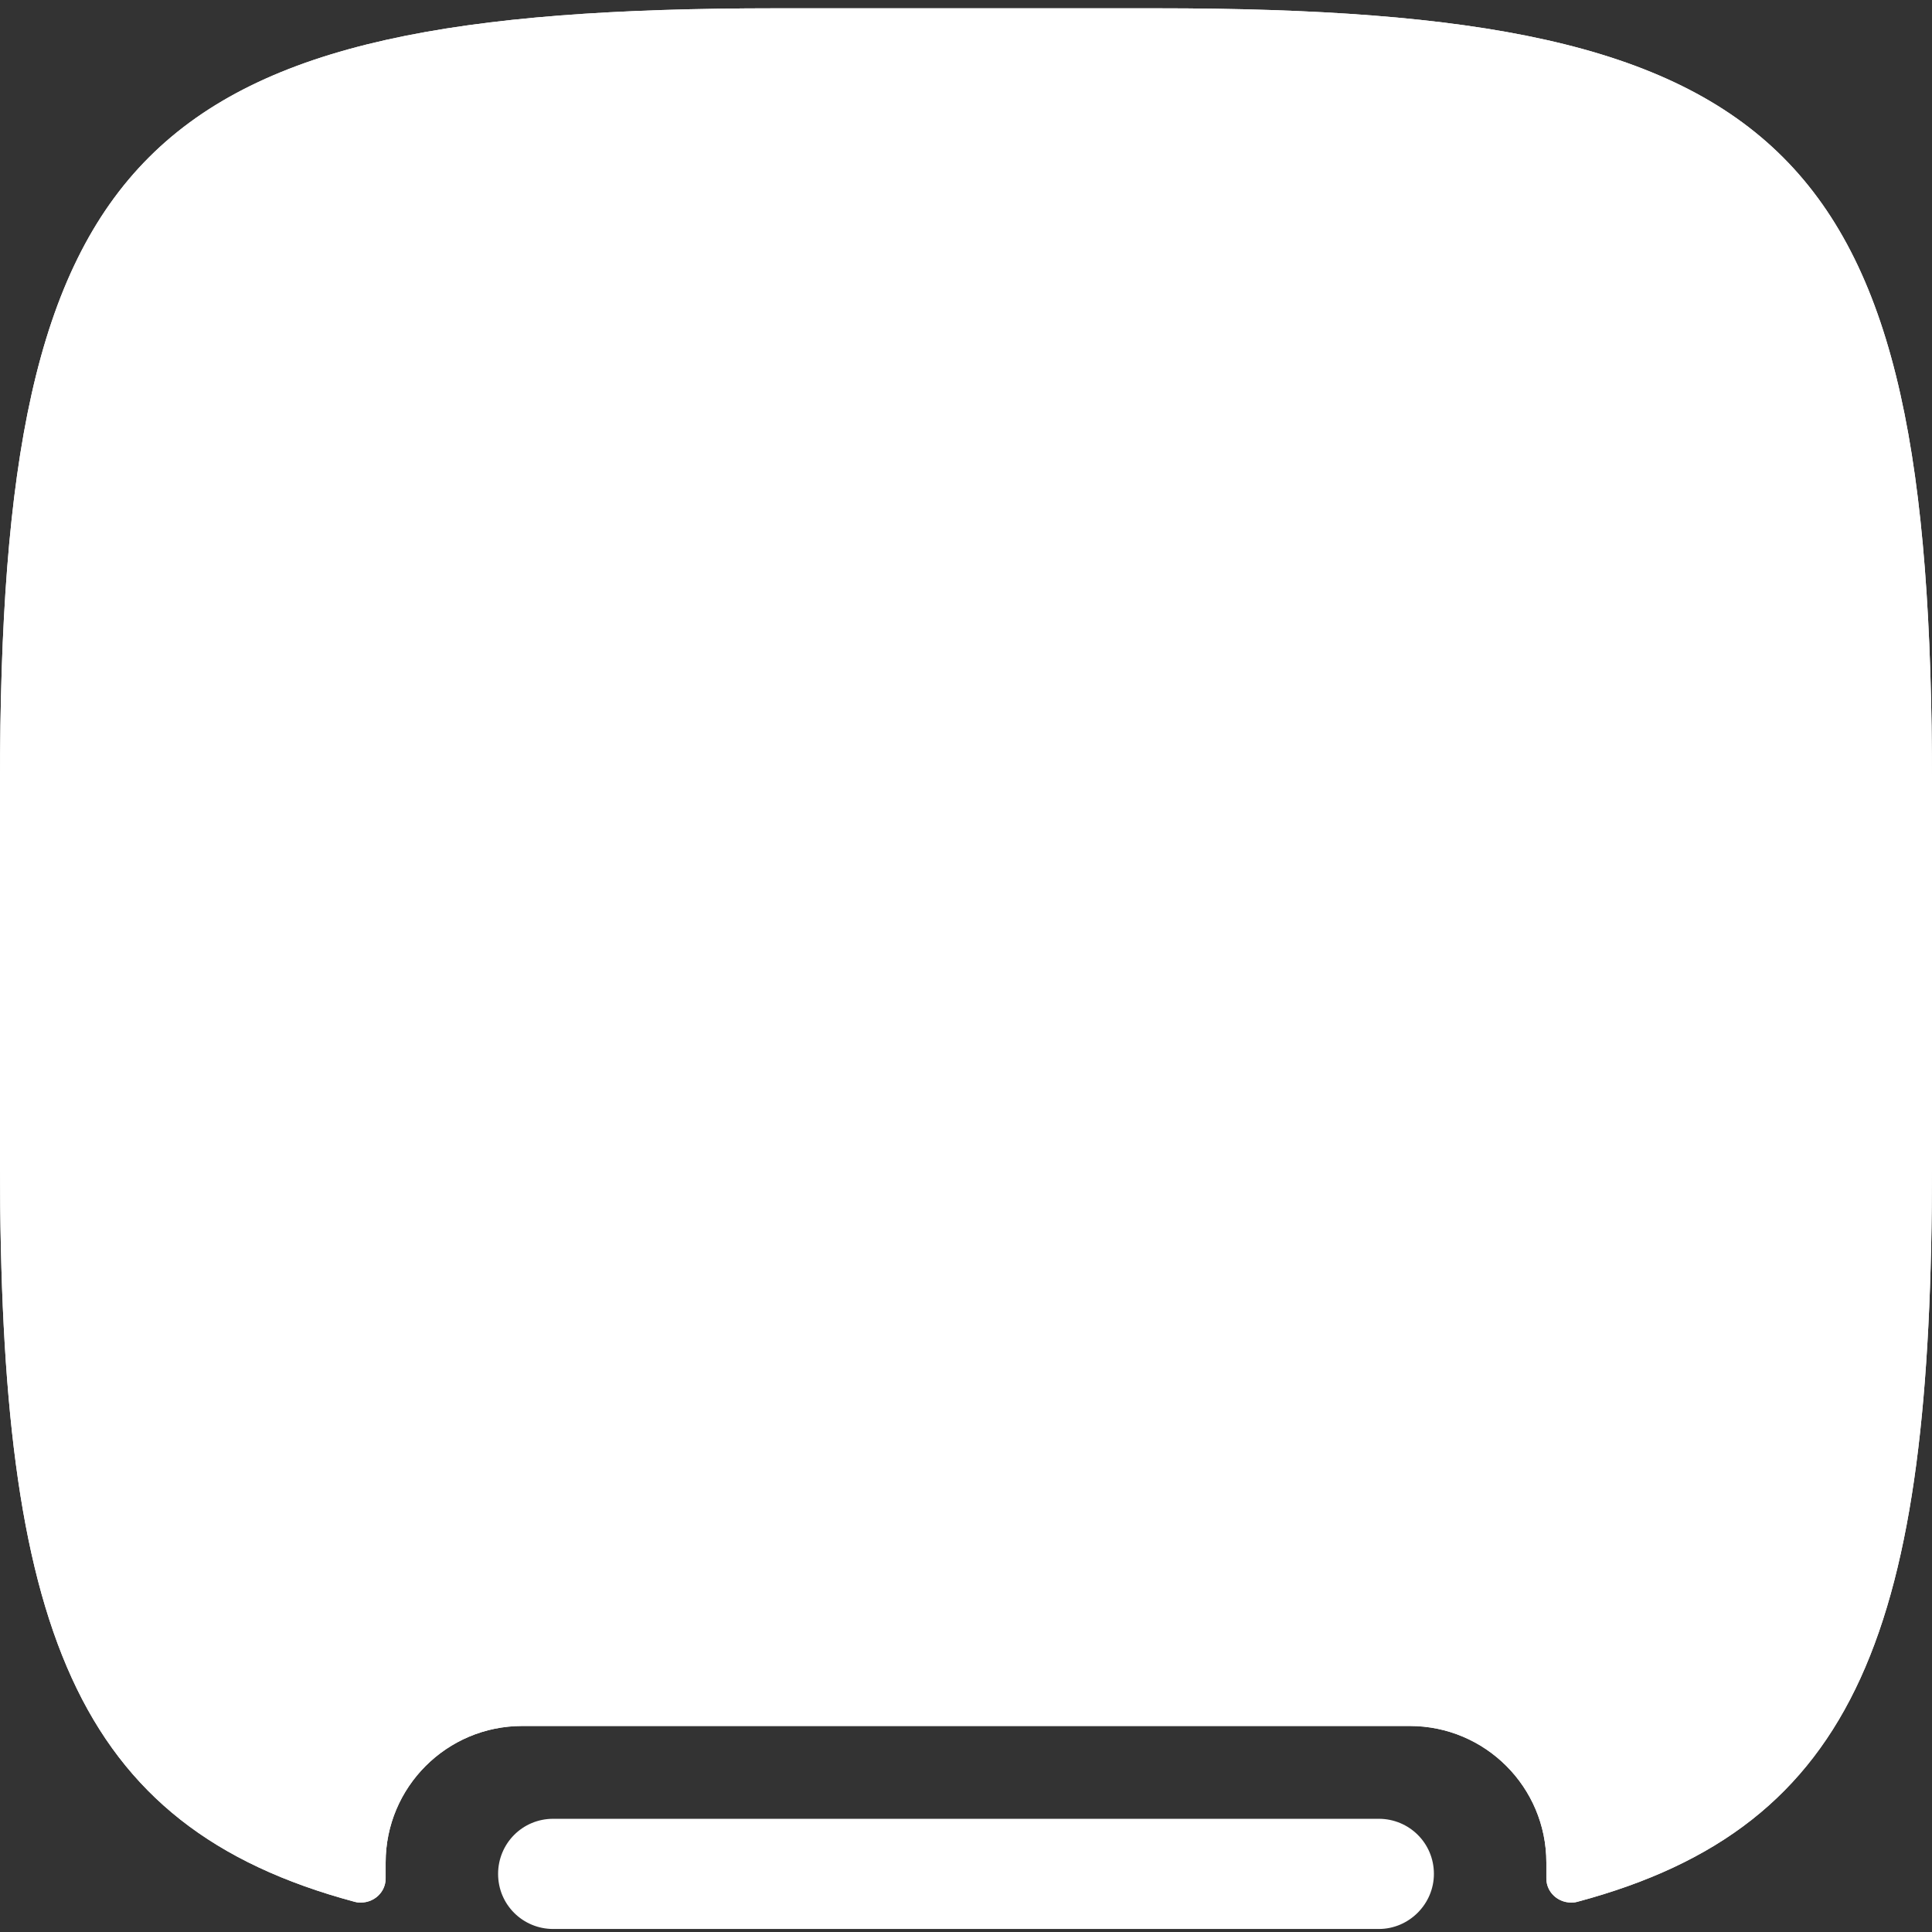 <?xml version="1.0" encoding="utf-8"?>
<!-- Generator: Adobe Illustrator 27.8.0, SVG Export Plug-In . SVG Version: 6.00 Build 0)  -->
<svg version="1.1" baseProfile="tiny" id="Layer_1" xmlns="http://www.w3.org/2000/svg" xmlns:xlink="http://www.w3.org/1999/xlink"
	 x="0px" y="0px" viewBox="0 0 256 256" overflow="visible" xml:space="preserve">
<rect x="0" y="0" width="256" height="256" fill="#333333" stroke="none"/>
<path id="opacity:12_colorstyle:Base" fill="#FFFFFF" d="M256,103.9v50.5c0,61.1-9.6,87.6-47,97.6c-2.1,0.5-4.1-1-4.1-3.1v-2.1
	c0-10-8.1-18.1-18.1-18.1H69.2c-10,0-18.1,8.1-18.1,18.1v2.1c0,2.1-2,3.6-4.1,3.1C9.7,242,0,215.5,0,154.3v-50.5
	C0,19.5,18.4,1.1,102.8,1.1h50.5C237.6,1.1,256,19.5,256,103.9z"/>
<path id="opacity:65_colorstyle:Base" fill="#FFFFFF" d="M153.3,7.1c22,0,38,1.3,50.3,4c12.7,2.9,21.8,7.3,28.4,13.9
	c6.7,6.7,11.1,15.7,13.9,28.5c2.8,12.3,4,28.3,4,50.4v50.5c0,59.4-9.2,81.5-39.2,90.8c-0.8-12.6-11.3-22.5-24-22.5H69.2
	c-12.8,0-23.2,10-24,22.5C15.2,235.9,6,213.8,6,154.3v-50.5c0-22,1.3-38,4-50.3c2.9-12.7,7.3-21.8,13.9-28.4
	c6.7-6.7,15.7-11.1,28.5-13.9c12.3-2.8,28.3-4,50.4-4H153.3 M153.3,1.1h-50.5C18.4,1.1,0,19.5,0,103.8v50.5C0,215.5,9.7,242,47,252
	c0.3,0.1,0.5,0.1,0.8,0.1c1.8,0,3.3-1.4,3.3-3.2v-2.1c0-10,8.1-18.1,18.1-18.1h117.6c10,0,18.1,8.1,18.1,18.1v2.1
	c0,1.8,1.5,3.2,3.3,3.2c0.3,0,0.5,0,0.8-0.1c37.4-10,47-36.5,47-97.6v-50.5C256,19.5,237.6,1.1,153.3,1.1L153.3,1.1z"/>
<path id="opacity:100_colorstyle:Positive" fill="#FFFFFF" d="M182.7,255.6H73.3c-4,0-7.3-3.2-7.3-7.3l0,0c0-4,3.2-7.3,7.3-7.3
	h109.4c4,0,7.3,3.2,7.3,7.3l0,0C190,252.3,186.7,255.6,182.7,255.6z"/>
</svg>
